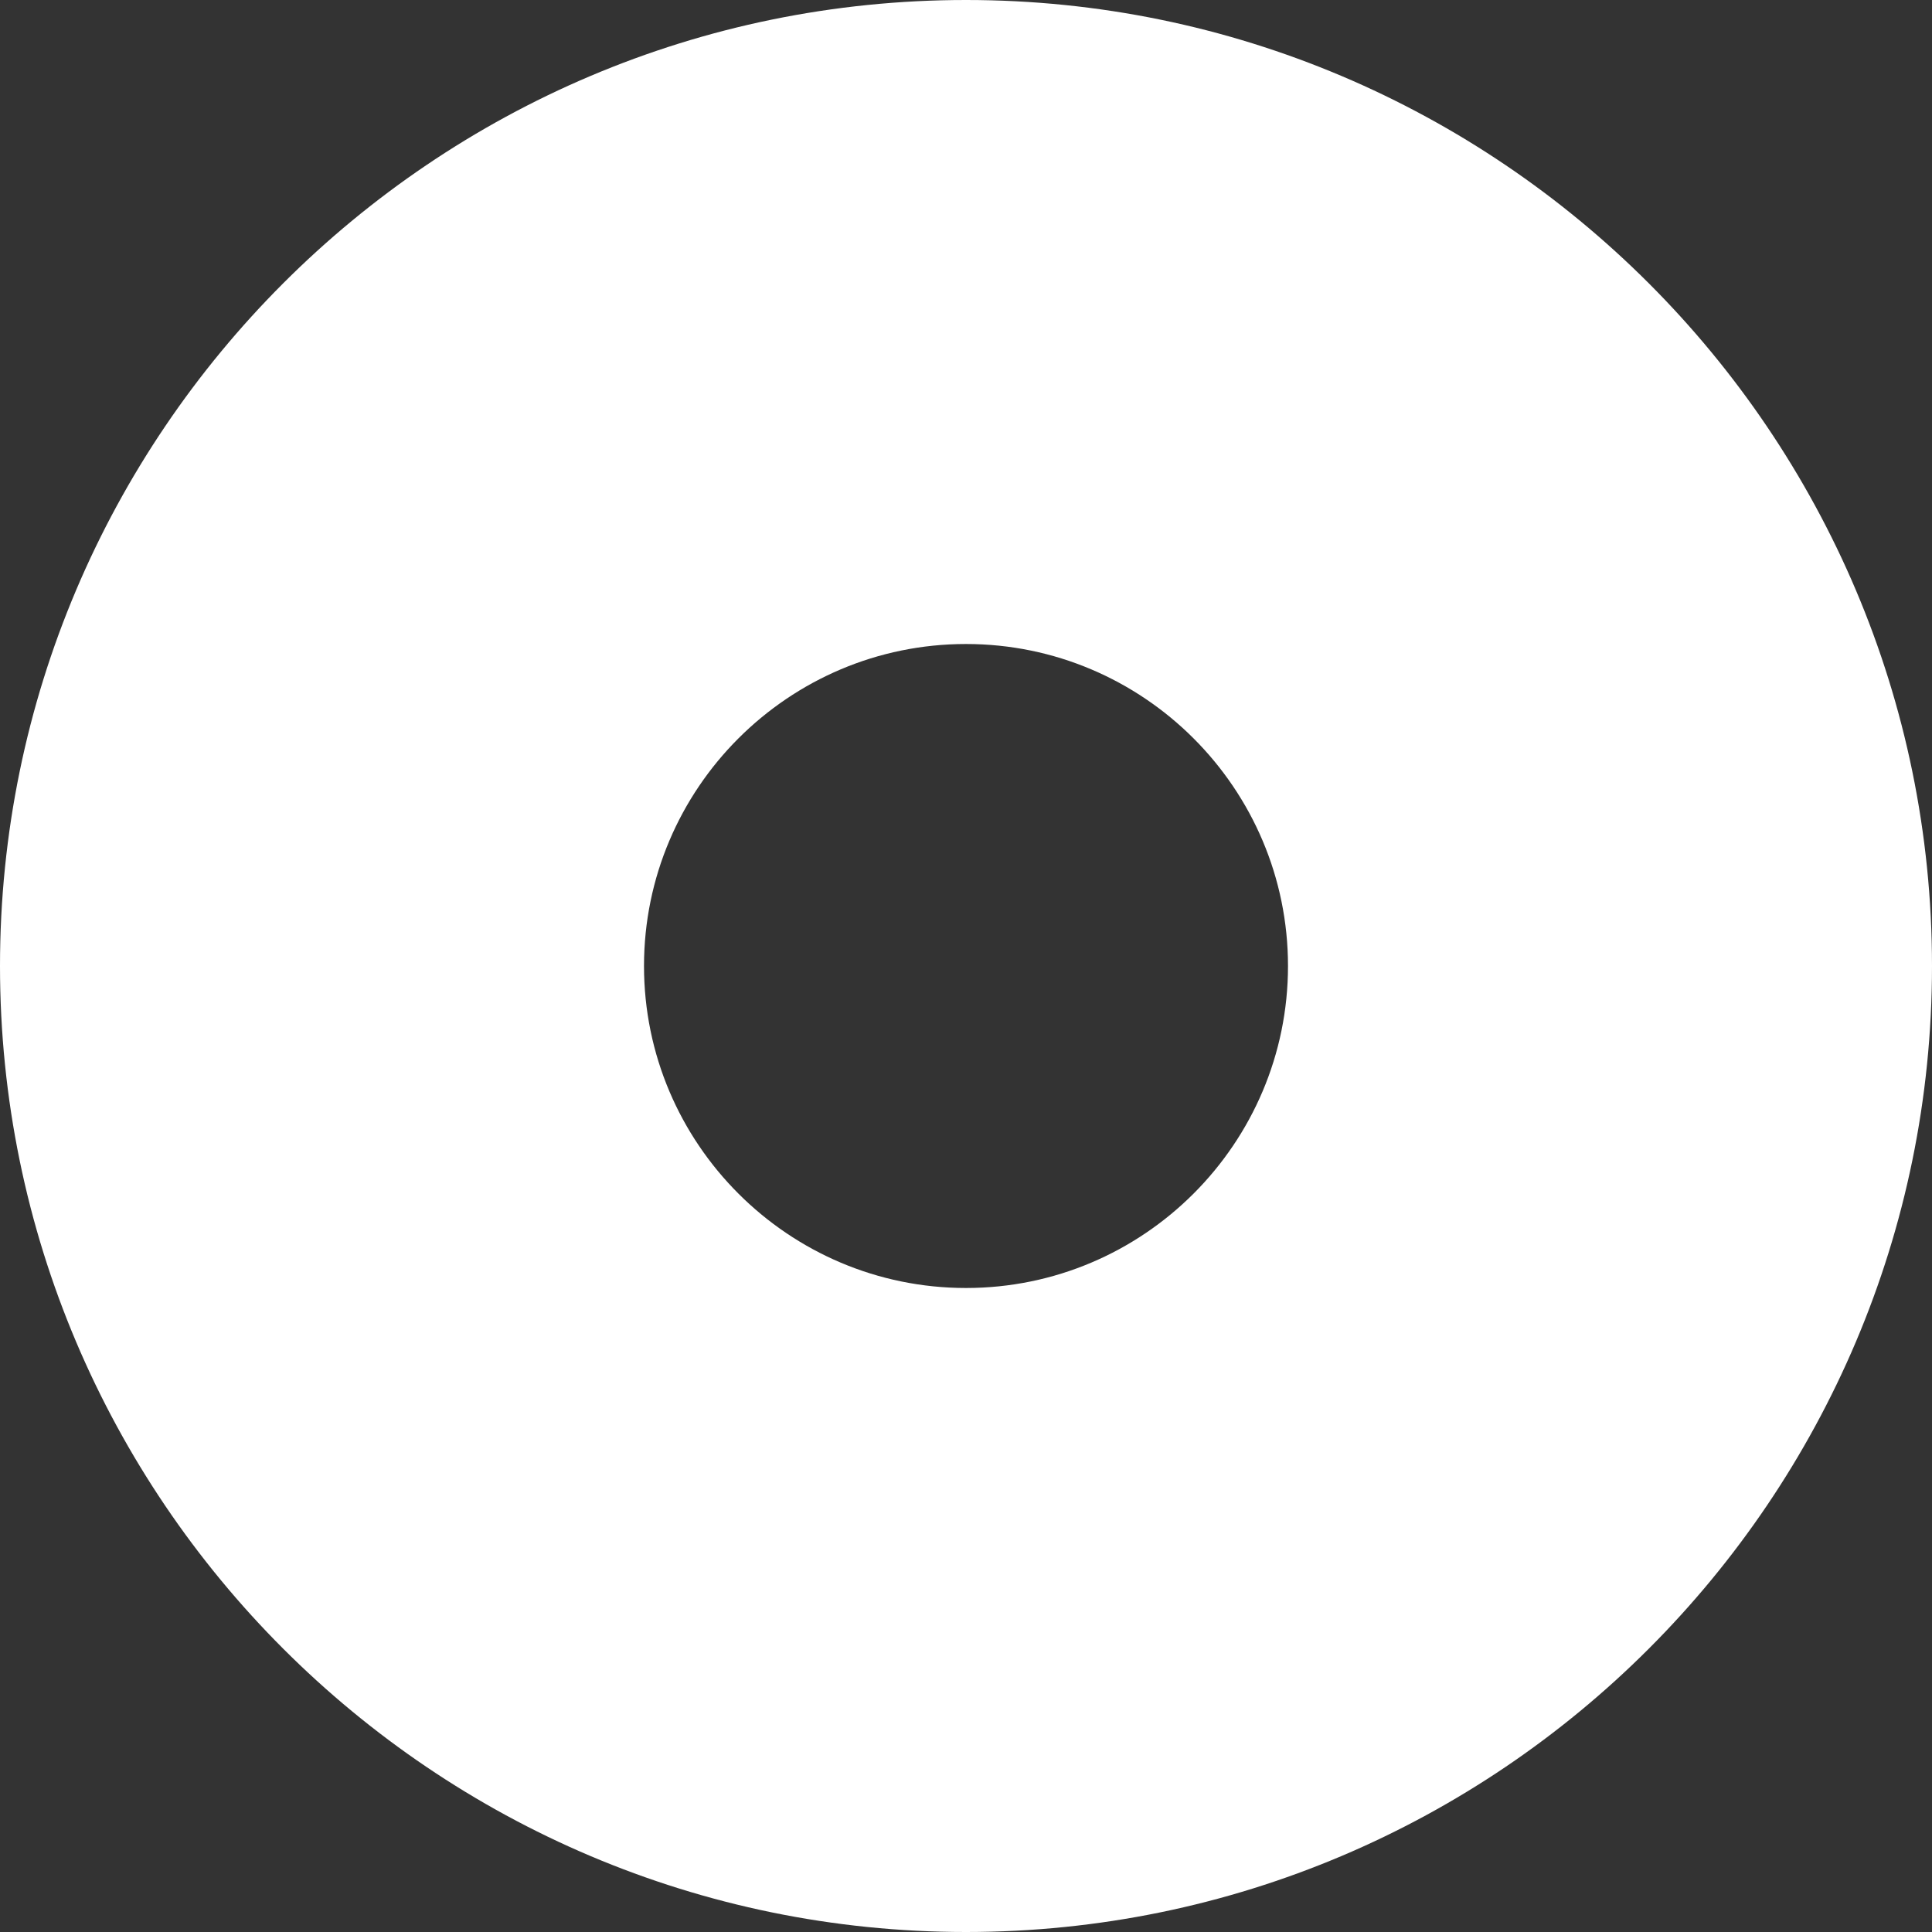 <?xml version="1.0"?>
<svg xmlns="http://www.w3.org/2000/svg" xmlns:xlink="http://www.w3.org/1999/xlink" xmlns:svgjs="http://svgjs.com/svgjs" version="1.1" width="512" height="512" x="0" y="0" viewBox="0 0 512 512" style="enable-background:new 0 0 512 512" xml:space="preserve" class=""><rect x="0" y="0" width="512" height="512" fill="#333333" stroke="none"/><g><path xmlns="http://www.w3.org/2000/svg" d="m256 0c-141.164 0-256 114.836-256 256s114.836 256 256 256 256-114.836 256-256-114.836-256-256-256zm0 341.332c-47.062 0-85.332-38.27-85.332-85.332s38.27-85.332 85.332-85.332 85.332 38.27 85.332 85.332-38.27 85.332-85.332 85.332zm0 0" fill="#ffffff" data-original="#000000" style="" class=""/></g></svg>
